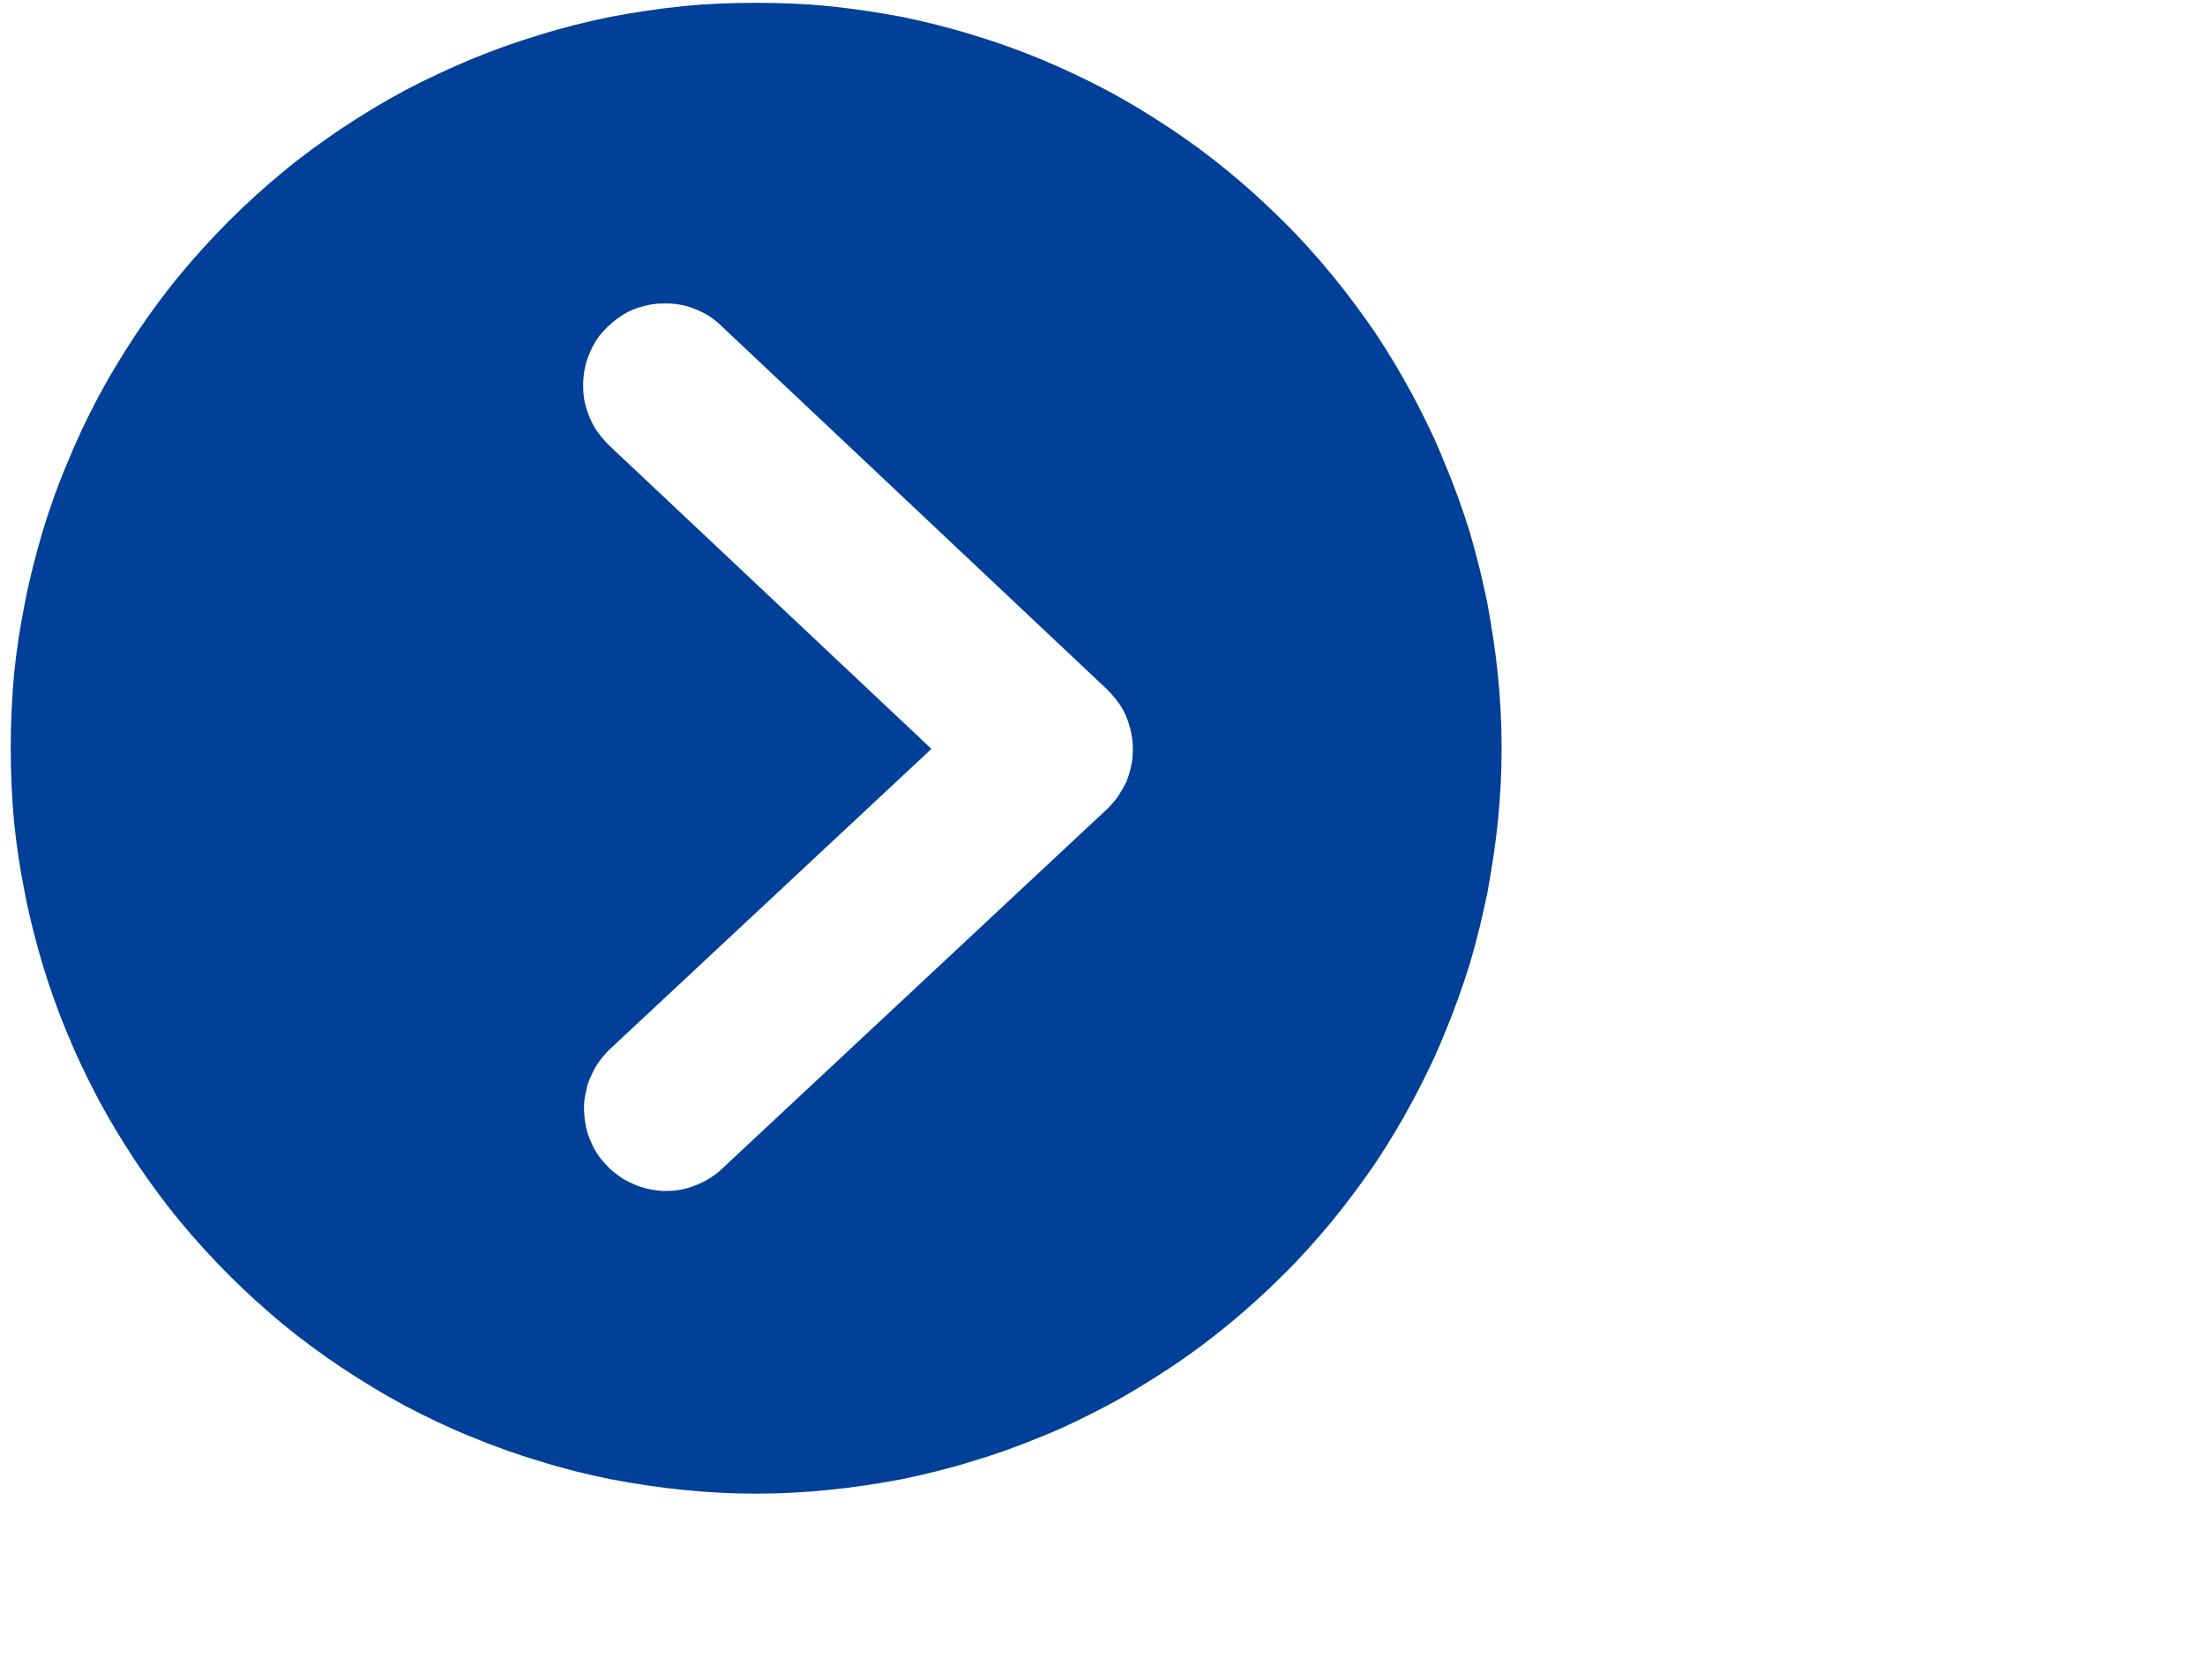 <?xml version="1.0" encoding="UTF-8"?>
<svg xmlns="http://www.w3.org/2000/svg" xmlns:xlink="http://www.w3.org/1999/xlink" width="21px" height="16px" viewBox="0 0 21 16" version="1.1">
<defs>
<clipPath id="clip1">
  <path d="M 0.102 0.027 L 14.301 0.027 L 14.301 14.227 L 0.102 14.227 Z M 0.102 0.027 "/>
</clipPath>
</defs>
<g id="surface1">
<g clip-path="url(#clip1)" clip-rule="nonzero">
<path style=" stroke:none;fill-rule:nonzero;fill:rgb(0%,25.098%,59.608%);fill-opacity:1;" d="M 7.199 0.027 C 6.969 0.027 6.734 0.035 6.504 0.059 C 6.273 0.082 6.043 0.117 5.816 0.16 C 5.586 0.207 5.363 0.262 5.141 0.332 C 4.918 0.398 4.699 0.477 4.484 0.566 C 4.27 0.656 4.059 0.754 3.852 0.863 C 3.648 0.973 3.449 1.094 3.254 1.223 C 3.062 1.352 2.875 1.488 2.695 1.637 C 2.516 1.785 2.344 1.941 2.18 2.105 C 2.016 2.27 1.859 2.441 1.711 2.621 C 1.562 2.801 1.426 2.988 1.297 3.18 C 1.168 3.375 1.047 3.574 0.938 3.777 C 0.828 3.984 0.73 4.191 0.641 4.41 C 0.551 4.621 0.473 4.84 0.406 5.062 C 0.34 5.285 0.281 5.512 0.238 5.738 C 0.191 5.969 0.156 6.199 0.133 6.43 C 0.113 6.66 0.102 6.895 0.102 7.125 C 0.102 7.359 0.113 7.59 0.133 7.82 C 0.156 8.051 0.191 8.281 0.238 8.512 C 0.281 8.738 0.34 8.965 0.406 9.188 C 0.473 9.41 0.551 9.629 0.641 9.844 C 0.73 10.059 0.828 10.266 0.938 10.473 C 1.047 10.676 1.168 10.875 1.297 11.07 C 1.426 11.262 1.562 11.449 1.711 11.629 C 1.859 11.809 2.016 11.98 2.18 12.145 C 2.344 12.309 2.516 12.465 2.695 12.613 C 2.875 12.762 3.062 12.898 3.254 13.027 C 3.449 13.156 3.648 13.277 3.852 13.387 C 4.059 13.496 4.27 13.598 4.484 13.684 C 4.699 13.773 4.918 13.852 5.141 13.918 C 5.363 13.988 5.586 14.043 5.816 14.09 C 6.043 14.133 6.273 14.168 6.504 14.191 C 6.734 14.215 6.969 14.227 7.199 14.227 C 7.434 14.227 7.664 14.215 7.895 14.191 C 8.129 14.168 8.355 14.133 8.586 14.09 C 8.812 14.043 9.039 13.988 9.262 13.918 C 9.484 13.852 9.703 13.773 9.918 13.684 C 10.133 13.598 10.34 13.496 10.547 13.387 C 10.754 13.277 10.949 13.156 11.145 13.027 C 11.34 12.898 11.523 12.762 11.703 12.613 C 11.883 12.465 12.055 12.309 12.219 12.145 C 12.387 11.98 12.539 11.809 12.688 11.629 C 12.836 11.449 12.973 11.262 13.105 11.07 C 13.234 10.875 13.352 10.676 13.461 10.473 C 13.57 10.266 13.672 10.059 13.758 9.844 C 13.848 9.629 13.926 9.41 13.996 9.188 C 14.062 8.965 14.117 8.738 14.164 8.512 C 14.207 8.281 14.242 8.051 14.266 7.82 C 14.289 7.59 14.301 7.359 14.301 7.125 C 14.301 6.895 14.289 6.66 14.266 6.43 C 14.242 6.199 14.207 5.969 14.164 5.738 C 14.117 5.512 14.062 5.285 13.996 5.062 C 13.926 4.84 13.848 4.621 13.758 4.41 C 13.672 4.191 13.57 3.984 13.461 3.777 C 13.352 3.574 13.234 3.375 13.105 3.18 C 12.973 2.988 12.836 2.801 12.688 2.621 C 12.539 2.441 12.387 2.27 12.219 2.105 C 12.055 1.941 11.883 1.785 11.703 1.637 C 11.523 1.488 11.34 1.352 11.145 1.223 C 10.949 1.094 10.754 0.973 10.547 0.863 C 10.34 0.754 10.133 0.656 9.918 0.566 C 9.703 0.477 9.484 0.398 9.262 0.332 C 9.039 0.262 8.812 0.207 8.586 0.16 C 8.355 0.117 8.129 0.082 7.895 0.059 C 7.664 0.035 7.434 0.027 7.199 0.027 Z M 6.309 2.891 C 6.414 2.887 6.516 2.902 6.613 2.941 C 6.715 2.98 6.801 3.035 6.875 3.109 L 10.543 6.566 C 10.582 6.605 10.617 6.645 10.648 6.688 C 10.68 6.73 10.707 6.777 10.727 6.828 C 10.746 6.875 10.762 6.926 10.773 6.98 C 10.785 7.031 10.789 7.086 10.789 7.137 C 10.789 7.191 10.785 7.242 10.773 7.297 C 10.762 7.348 10.746 7.398 10.727 7.449 C 10.703 7.496 10.676 7.543 10.648 7.586 C 10.617 7.629 10.582 7.668 10.543 7.707 L 6.863 11.145 C 6.824 11.18 6.785 11.207 6.742 11.234 C 6.699 11.258 6.652 11.281 6.605 11.297 C 6.559 11.316 6.508 11.328 6.457 11.336 C 6.406 11.344 6.359 11.344 6.309 11.344 C 6.258 11.34 6.207 11.332 6.156 11.32 C 6.109 11.309 6.062 11.293 6.016 11.27 C 5.969 11.25 5.926 11.227 5.887 11.195 C 5.844 11.164 5.805 11.133 5.773 11.094 C 5.738 11.059 5.707 11.02 5.68 10.977 C 5.652 10.934 5.633 10.887 5.613 10.84 C 5.594 10.793 5.582 10.746 5.574 10.695 C 5.566 10.645 5.562 10.594 5.562 10.543 C 5.562 10.492 5.57 10.445 5.582 10.395 C 5.59 10.344 5.605 10.297 5.629 10.25 C 5.648 10.203 5.672 10.16 5.699 10.121 C 5.73 10.078 5.762 10.039 5.797 10.004 L 8.871 7.133 L 5.805 4.246 C 5.75 4.191 5.699 4.133 5.66 4.066 C 5.621 4 5.594 3.926 5.574 3.852 C 5.555 3.777 5.551 3.699 5.555 3.621 C 5.559 3.547 5.574 3.469 5.602 3.398 C 5.629 3.324 5.664 3.258 5.711 3.195 C 5.762 3.133 5.816 3.082 5.879 3.035 C 5.941 2.988 6.008 2.953 6.082 2.93 C 6.156 2.906 6.23 2.891 6.309 2.891 Z M 6.309 2.891 "/>
</g>
</g>
</svg>
